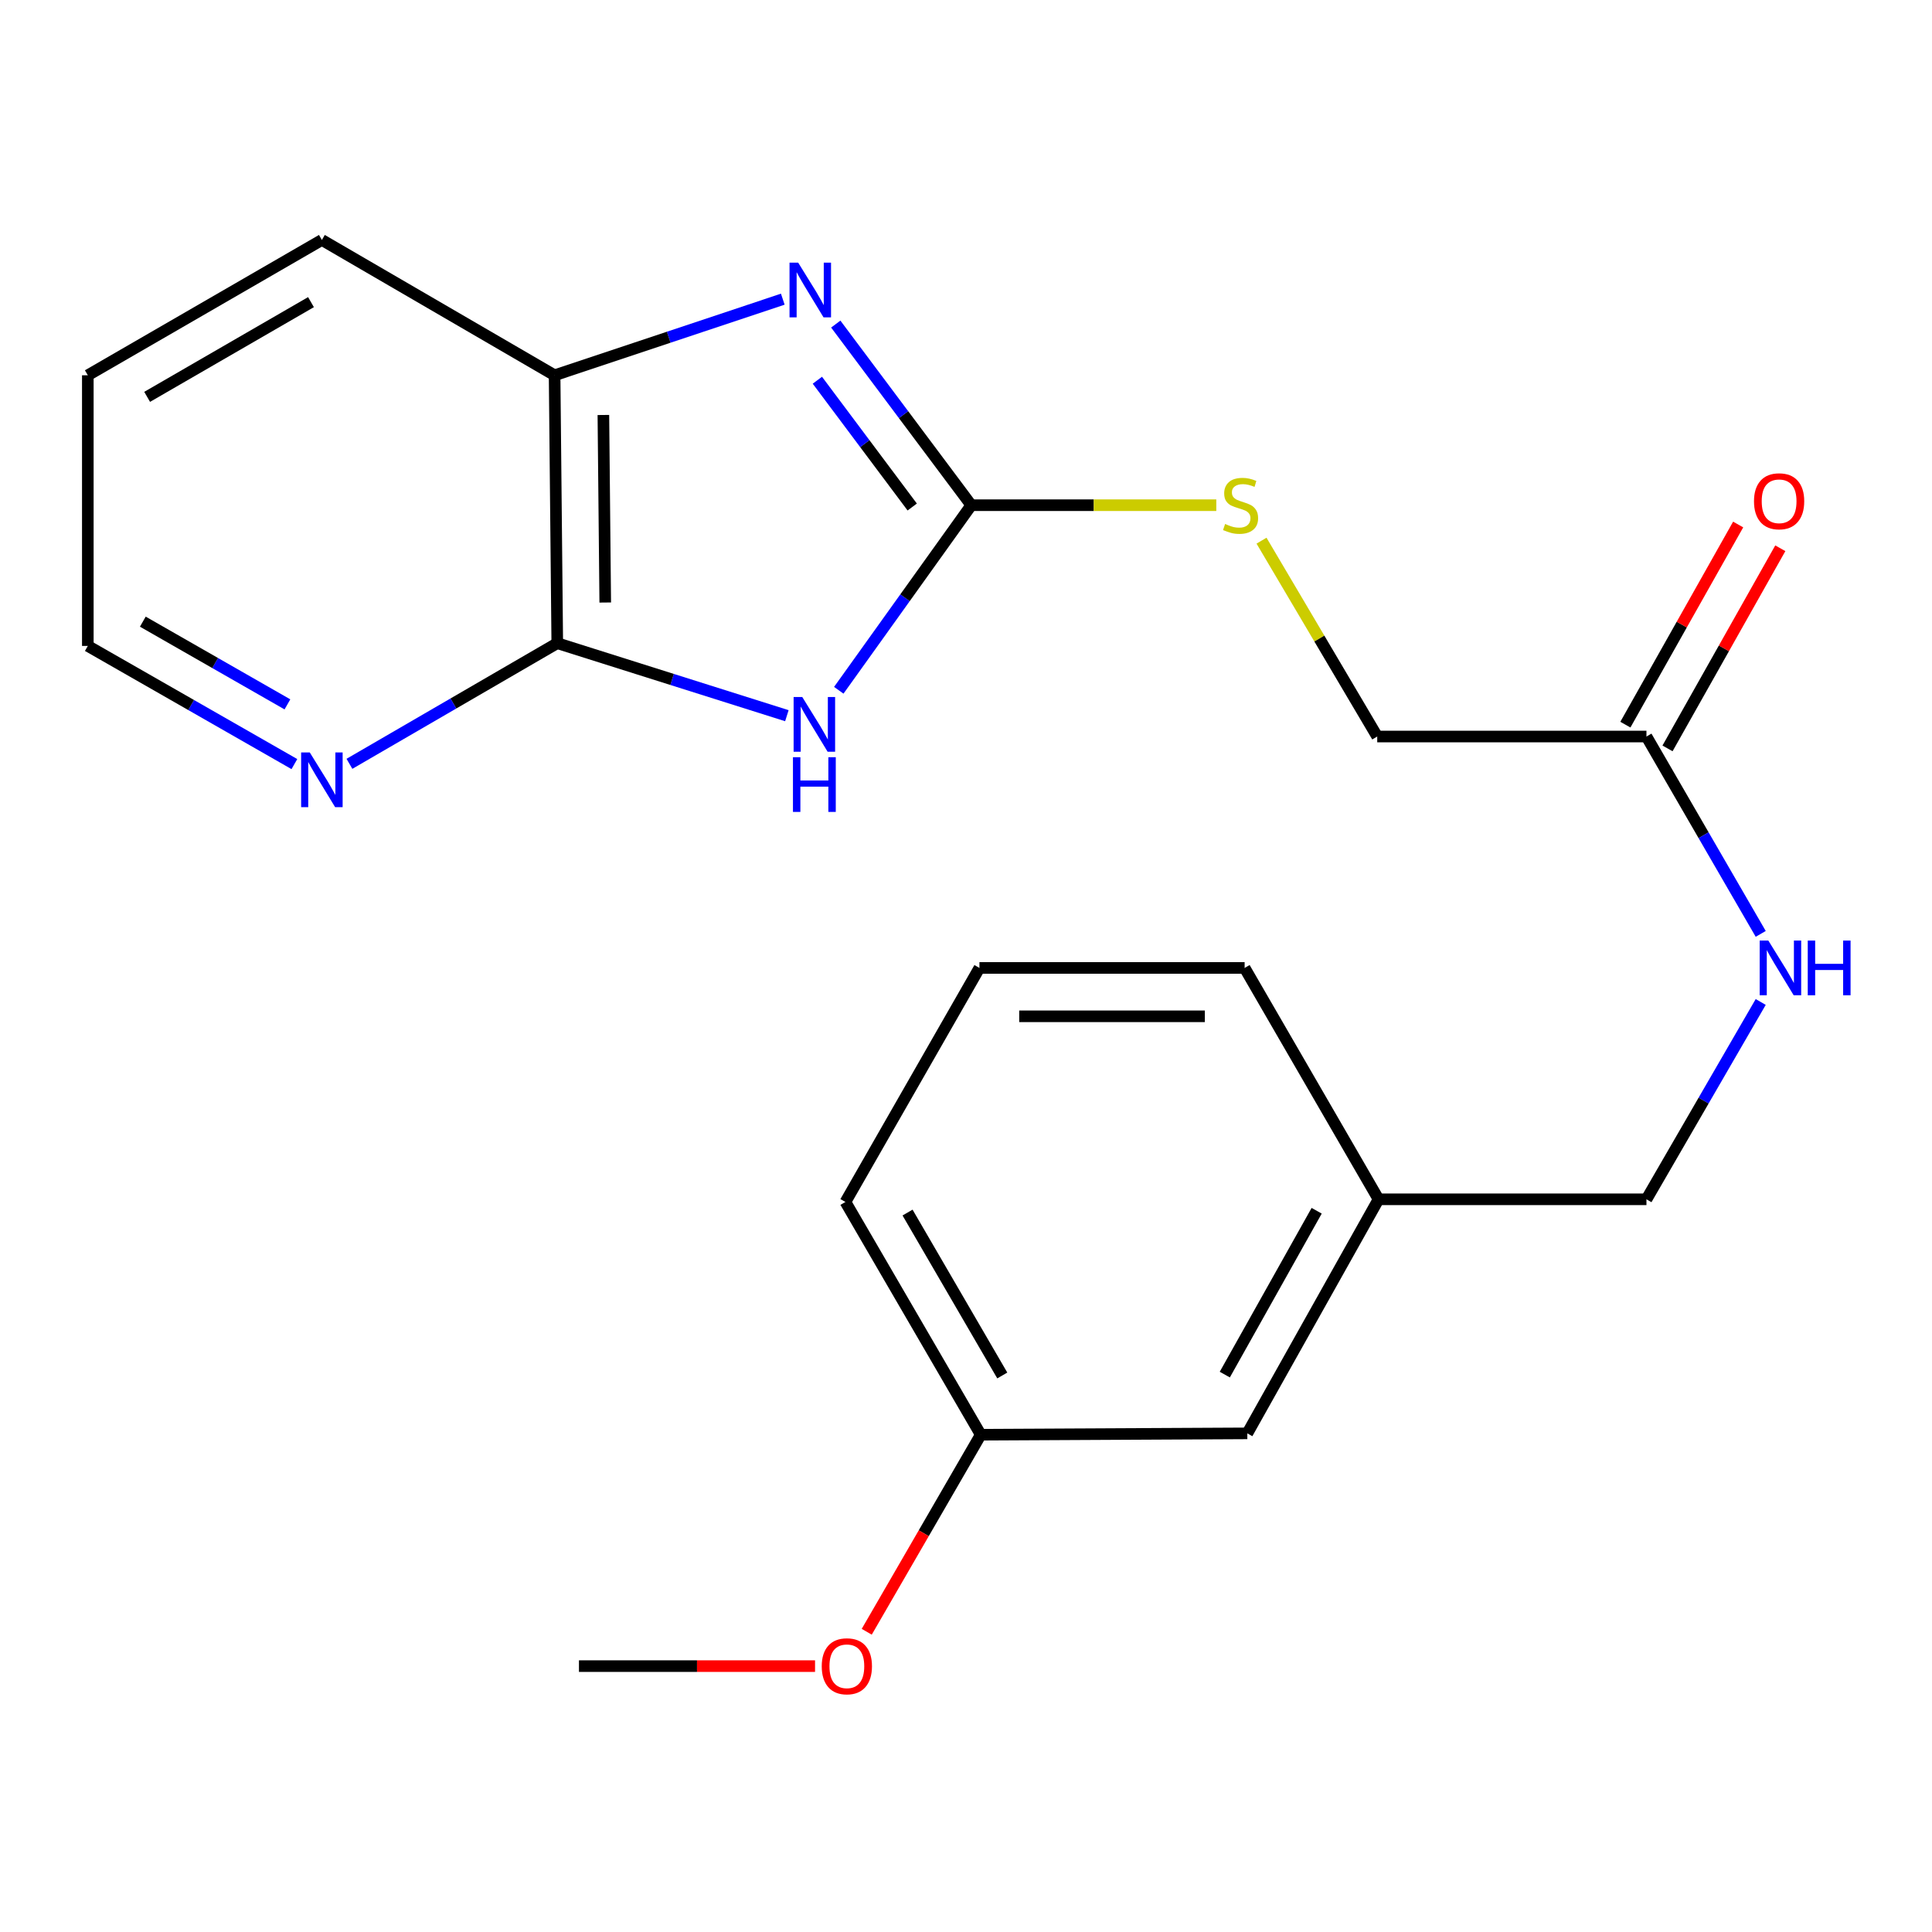 <?xml version='1.0' encoding='iso-8859-1'?>
<svg version='1.1' baseProfile='full'
              xmlns='http://www.w3.org/2000/svg'
                      xmlns:rdkit='http://www.rdkit.org/xml'
                      xmlns:xlink='http://www.w3.org/1999/xlink'
                  xml:space='preserve'
width='1000px' height='1000px' viewBox='0 0 1000 1000'>
<!-- END OF HEADER -->
<rect style='opacity:1.0;fill:#FFFFFF;stroke:none' width='1000' height='1000' x='0' y='0'> </rect>
<path class='bond-0' d='M 434.149,357.288 L 468.444,309.389' style='fill:none;fill-rule:evenodd;stroke:#0000FF;stroke-width:6px;stroke-linecap:butt;stroke-linejoin:miter;stroke-opacity:1' />
<path class='bond-0' d='M 468.444,309.389 L 502.74,261.491' style='fill:none;fill-rule:evenodd;stroke:#000000;stroke-width:6px;stroke-linecap:butt;stroke-linejoin:miter;stroke-opacity:1' />
<path class='bond-2' d='M 407.284,370.442 L 347.862,351.676' style='fill:none;fill-rule:evenodd;stroke:#0000FF;stroke-width:6px;stroke-linecap:butt;stroke-linejoin:miter;stroke-opacity:1' />
<path class='bond-2' d='M 347.862,351.676 L 288.44,332.91' style='fill:none;fill-rule:evenodd;stroke:#000000;stroke-width:6px;stroke-linecap:butt;stroke-linejoin:miter;stroke-opacity:1' />
<path class='bond-1' d='M 502.74,261.491 L 467.668,214.617' style='fill:none;fill-rule:evenodd;stroke:#000000;stroke-width:6px;stroke-linecap:butt;stroke-linejoin:miter;stroke-opacity:1' />
<path class='bond-1' d='M 467.668,214.617 L 432.595,167.743' style='fill:none;fill-rule:evenodd;stroke:#0000FF;stroke-width:6px;stroke-linecap:butt;stroke-linejoin:miter;stroke-opacity:1' />
<path class='bond-1' d='M 472.169,262.43 L 447.619,229.618' style='fill:none;fill-rule:evenodd;stroke:#000000;stroke-width:6px;stroke-linecap:butt;stroke-linejoin:miter;stroke-opacity:1' />
<path class='bond-1' d='M 447.619,229.618 L 423.068,196.806' style='fill:none;fill-rule:evenodd;stroke:#0000FF;stroke-width:6px;stroke-linecap:butt;stroke-linejoin:miter;stroke-opacity:1' />
<path class='bond-6' d='M 502.74,261.491 L 566.145,261.491' style='fill:none;fill-rule:evenodd;stroke:#000000;stroke-width:6px;stroke-linecap:butt;stroke-linejoin:miter;stroke-opacity:1' />
<path class='bond-6' d='M 566.145,261.491 L 629.551,261.491' style='fill:none;fill-rule:evenodd;stroke:#CCCC00;stroke-width:6px;stroke-linecap:butt;stroke-linejoin:miter;stroke-opacity:1' />
<path class='bond-22' d='M 405.171,154.85 L 346.117,174.547' style='fill:none;fill-rule:evenodd;stroke:#0000FF;stroke-width:6px;stroke-linecap:butt;stroke-linejoin:miter;stroke-opacity:1' />
<path class='bond-22' d='M 346.117,174.547 L 287.062,194.245' style='fill:none;fill-rule:evenodd;stroke:#000000;stroke-width:6px;stroke-linecap:butt;stroke-linejoin:miter;stroke-opacity:1' />
<path class='bond-3' d='M 288.44,332.91 L 287.062,194.245' style='fill:none;fill-rule:evenodd;stroke:#000000;stroke-width:6px;stroke-linecap:butt;stroke-linejoin:miter;stroke-opacity:1' />
<path class='bond-3' d='M 313.272,311.862 L 312.308,214.796' style='fill:none;fill-rule:evenodd;stroke:#000000;stroke-width:6px;stroke-linecap:butt;stroke-linejoin:miter;stroke-opacity:1' />
<path class='bond-4' d='M 288.44,332.91 L 234.654,364.133' style='fill:none;fill-rule:evenodd;stroke:#000000;stroke-width:6px;stroke-linecap:butt;stroke-linejoin:miter;stroke-opacity:1' />
<path class='bond-4' d='M 234.654,364.133 L 180.868,395.355' style='fill:none;fill-rule:evenodd;stroke:#0000FF;stroke-width:6px;stroke-linecap:butt;stroke-linejoin:miter;stroke-opacity:1' />
<path class='bond-15' d='M 287.062,194.245 L 166.606,124.202' style='fill:none;fill-rule:evenodd;stroke:#000000;stroke-width:6px;stroke-linecap:butt;stroke-linejoin:miter;stroke-opacity:1' />
<path class='bond-17' d='M 152.377,395.494 L 98.916,364.912' style='fill:none;fill-rule:evenodd;stroke:#0000FF;stroke-width:6px;stroke-linecap:butt;stroke-linejoin:miter;stroke-opacity:1' />
<path class='bond-17' d='M 98.916,364.912 L 45.455,334.329' style='fill:none;fill-rule:evenodd;stroke:#000000;stroke-width:6px;stroke-linecap:butt;stroke-linejoin:miter;stroke-opacity:1' />
<path class='bond-17' d='M 148.772,364.585 L 111.349,343.177' style='fill:none;fill-rule:evenodd;stroke:#0000FF;stroke-width:6px;stroke-linecap:butt;stroke-linejoin:miter;stroke-opacity:1' />
<path class='bond-17' d='M 111.349,343.177 L 73.926,321.769' style='fill:none;fill-rule:evenodd;stroke:#000000;stroke-width:6px;stroke-linecap:butt;stroke-linejoin:miter;stroke-opacity:1' />
<path class='bond-5' d='M 852.2,381.224 L 712.853,381.224' style='fill:none;fill-rule:evenodd;stroke:#000000;stroke-width:6px;stroke-linecap:butt;stroke-linejoin:miter;stroke-opacity:1' />
<path class='bond-7' d='M 852.2,381.224 L 881.773,432.301' style='fill:none;fill-rule:evenodd;stroke:#000000;stroke-width:6px;stroke-linecap:butt;stroke-linejoin:miter;stroke-opacity:1' />
<path class='bond-7' d='M 881.773,432.301 L 911.345,483.378' style='fill:none;fill-rule:evenodd;stroke:#0000FF;stroke-width:6px;stroke-linecap:butt;stroke-linejoin:miter;stroke-opacity:1' />
<path class='bond-8' d='M 863.107,387.37 L 892.296,335.575' style='fill:none;fill-rule:evenodd;stroke:#000000;stroke-width:6px;stroke-linecap:butt;stroke-linejoin:miter;stroke-opacity:1' />
<path class='bond-8' d='M 892.296,335.575 L 921.484,283.779' style='fill:none;fill-rule:evenodd;stroke:#FF0000;stroke-width:6px;stroke-linecap:butt;stroke-linejoin:miter;stroke-opacity:1' />
<path class='bond-8' d='M 841.293,375.077 L 870.481,323.282' style='fill:none;fill-rule:evenodd;stroke:#000000;stroke-width:6px;stroke-linecap:butt;stroke-linejoin:miter;stroke-opacity:1' />
<path class='bond-8' d='M 870.481,323.282 L 899.67,271.486' style='fill:none;fill-rule:evenodd;stroke:#FF0000;stroke-width:6px;stroke-linecap:butt;stroke-linejoin:miter;stroke-opacity:1' />
<path class='bond-9' d='M 652.96,279.847 L 682.906,330.535' style='fill:none;fill-rule:evenodd;stroke:#CCCC00;stroke-width:6px;stroke-linecap:butt;stroke-linejoin:miter;stroke-opacity:1' />
<path class='bond-9' d='M 682.906,330.535 L 712.853,381.224' style='fill:none;fill-rule:evenodd;stroke:#000000;stroke-width:6px;stroke-linecap:butt;stroke-linejoin:miter;stroke-opacity:1' />
<path class='bond-10' d='M 911.344,518.618 L 881.772,569.688' style='fill:none;fill-rule:evenodd;stroke:#0000FF;stroke-width:6px;stroke-linecap:butt;stroke-linejoin:miter;stroke-opacity:1' />
<path class='bond-10' d='M 881.772,569.688 L 852.2,620.759' style='fill:none;fill-rule:evenodd;stroke:#000000;stroke-width:6px;stroke-linecap:butt;stroke-linejoin:miter;stroke-opacity:1' />
<path class='bond-12' d='M 852.2,620.759 L 713.534,620.759' style='fill:none;fill-rule:evenodd;stroke:#000000;stroke-width:6px;stroke-linecap:butt;stroke-linejoin:miter;stroke-opacity:1' />
<path class='bond-11' d='M 645.607,741.91 L 713.534,620.759' style='fill:none;fill-rule:evenodd;stroke:#000000;stroke-width:6px;stroke-linecap:butt;stroke-linejoin:miter;stroke-opacity:1' />
<path class='bond-11' d='M 633.955,711.491 L 681.504,626.685' style='fill:none;fill-rule:evenodd;stroke:#000000;stroke-width:6px;stroke-linecap:butt;stroke-linejoin:miter;stroke-opacity:1' />
<path class='bond-13' d='M 645.607,741.91 L 507.636,742.606' style='fill:none;fill-rule:evenodd;stroke:#000000;stroke-width:6px;stroke-linecap:butt;stroke-linejoin:miter;stroke-opacity:1' />
<path class='bond-18' d='M 713.534,620.759 L 644.216,500.998' style='fill:none;fill-rule:evenodd;stroke:#000000;stroke-width:6px;stroke-linecap:butt;stroke-linejoin:miter;stroke-opacity:1' />
<path class='bond-14' d='M 507.636,742.606 L 478.128,793.603' style='fill:none;fill-rule:evenodd;stroke:#000000;stroke-width:6px;stroke-linecap:butt;stroke-linejoin:miter;stroke-opacity:1' />
<path class='bond-14' d='M 478.128,793.603 L 448.619,844.601' style='fill:none;fill-rule:evenodd;stroke:#FF0000;stroke-width:6px;stroke-linecap:butt;stroke-linejoin:miter;stroke-opacity:1' />
<path class='bond-24' d='M 507.636,742.606 L 437.594,622.136' style='fill:none;fill-rule:evenodd;stroke:#000000;stroke-width:6px;stroke-linecap:butt;stroke-linejoin:miter;stroke-opacity:1' />
<path class='bond-24' d='M 518.777,711.949 L 469.748,627.62' style='fill:none;fill-rule:evenodd;stroke:#000000;stroke-width:6px;stroke-linecap:butt;stroke-linejoin:miter;stroke-opacity:1' />
<path class='bond-20' d='M 421.865,862.38 L 360.765,862.38' style='fill:none;fill-rule:evenodd;stroke:#FF0000;stroke-width:6px;stroke-linecap:butt;stroke-linejoin:miter;stroke-opacity:1' />
<path class='bond-20' d='M 360.765,862.38 L 299.666,862.38' style='fill:none;fill-rule:evenodd;stroke:#000000;stroke-width:6px;stroke-linecap:butt;stroke-linejoin:miter;stroke-opacity:1' />
<path class='bond-23' d='M 166.606,124.202 L 45.455,194.245' style='fill:none;fill-rule:evenodd;stroke:#000000;stroke-width:6px;stroke-linecap:butt;stroke-linejoin:miter;stroke-opacity:1' />
<path class='bond-23' d='M 160.966,156.386 L 76.16,205.416' style='fill:none;fill-rule:evenodd;stroke:#000000;stroke-width:6px;stroke-linecap:butt;stroke-linejoin:miter;stroke-opacity:1' />
<path class='bond-16' d='M 506.955,500.998 L 644.216,500.998' style='fill:none;fill-rule:evenodd;stroke:#000000;stroke-width:6px;stroke-linecap:butt;stroke-linejoin:miter;stroke-opacity:1' />
<path class='bond-16' d='M 527.544,526.038 L 623.626,526.038' style='fill:none;fill-rule:evenodd;stroke:#000000;stroke-width:6px;stroke-linecap:butt;stroke-linejoin:miter;stroke-opacity:1' />
<path class='bond-19' d='M 506.955,500.998 L 437.594,622.136' style='fill:none;fill-rule:evenodd;stroke:#000000;stroke-width:6px;stroke-linecap:butt;stroke-linejoin:miter;stroke-opacity:1' />
<path class='bond-21' d='M 45.455,334.329 L 45.455,194.245' style='fill:none;fill-rule:evenodd;stroke:#000000;stroke-width:6px;stroke-linecap:butt;stroke-linejoin:miter;stroke-opacity:1' />
<path  class='atom-0' d='M 415.253 360.776
L 424.533 375.776
Q 425.453 377.256, 426.933 379.936
Q 428.413 382.616, 428.493 382.776
L 428.493 360.776
L 432.253 360.776
L 432.253 389.096
L 428.373 389.096
L 418.413 372.696
Q 417.253 370.776, 416.013 368.576
Q 414.813 366.376, 414.453 365.696
L 414.453 389.096
L 410.773 389.096
L 410.773 360.776
L 415.253 360.776
' fill='#0000FF'/>
<path  class='atom-0' d='M 410.433 391.928
L 414.273 391.928
L 414.273 403.968
L 428.753 403.968
L 428.753 391.928
L 432.593 391.928
L 432.593 420.248
L 428.753 420.248
L 428.753 407.168
L 414.273 407.168
L 414.273 420.248
L 410.433 420.248
L 410.433 391.928
' fill='#0000FF'/>
<path  class='atom-2' d='M 413.138 135.945
L 422.418 150.945
Q 423.338 152.425, 424.818 155.105
Q 426.298 157.785, 426.378 157.945
L 426.378 135.945
L 430.138 135.945
L 430.138 164.265
L 426.258 164.265
L 416.298 147.865
Q 415.138 145.945, 413.898 143.745
Q 412.698 141.545, 412.338 140.865
L 412.338 164.265
L 408.658 164.265
L 408.658 135.945
L 413.138 135.945
' fill='#0000FF'/>
<path  class='atom-5' d='M 160.346 389.474
L 169.626 404.474
Q 170.546 405.954, 172.026 408.634
Q 173.506 411.314, 173.586 411.474
L 173.586 389.474
L 177.346 389.474
L 177.346 417.794
L 173.466 417.794
L 163.506 401.394
Q 162.346 399.474, 161.106 397.274
Q 159.906 395.074, 159.546 394.394
L 159.546 417.794
L 155.866 417.794
L 155.866 389.474
L 160.346 389.474
' fill='#0000FF'/>
<path  class='atom-7' d='M 634.115 271.211
Q 634.435 271.331, 635.755 271.891
Q 637.075 272.451, 638.515 272.811
Q 639.995 273.131, 641.435 273.131
Q 644.115 273.131, 645.675 271.851
Q 647.235 270.531, 647.235 268.251
Q 647.235 266.691, 646.435 265.731
Q 645.675 264.771, 644.475 264.251
Q 643.275 263.731, 641.275 263.131
Q 638.755 262.371, 637.235 261.651
Q 635.755 260.931, 634.675 259.411
Q 633.635 257.891, 633.635 255.331
Q 633.635 251.771, 636.035 249.571
Q 638.475 247.371, 643.275 247.371
Q 646.555 247.371, 650.275 248.931
L 649.355 252.011
Q 645.955 250.611, 643.395 250.611
Q 640.635 250.611, 639.115 251.771
Q 637.595 252.891, 637.635 254.851
Q 637.635 256.371, 638.395 257.291
Q 639.195 258.211, 640.315 258.731
Q 641.475 259.251, 643.395 259.851
Q 645.955 260.651, 647.475 261.451
Q 648.995 262.251, 650.075 263.891
Q 651.195 265.491, 651.195 268.251
Q 651.195 272.171, 648.555 274.291
Q 645.955 276.371, 641.595 276.371
Q 639.075 276.371, 637.155 275.811
Q 635.275 275.291, 633.035 274.371
L 634.115 271.211
' fill='#CCCC00'/>
<path  class='atom-8' d='M 915.287 486.838
L 924.567 501.838
Q 925.487 503.318, 926.967 505.998
Q 928.447 508.678, 928.527 508.838
L 928.527 486.838
L 932.287 486.838
L 932.287 515.158
L 928.407 515.158
L 918.447 498.758
Q 917.287 496.838, 916.047 494.638
Q 914.847 492.438, 914.487 491.758
L 914.487 515.158
L 910.807 515.158
L 910.807 486.838
L 915.287 486.838
' fill='#0000FF'/>
<path  class='atom-8' d='M 935.687 486.838
L 939.527 486.838
L 939.527 498.878
L 954.007 498.878
L 954.007 486.838
L 957.847 486.838
L 957.847 515.158
L 954.007 515.158
L 954.007 502.078
L 939.527 502.078
L 939.527 515.158
L 935.687 515.158
L 935.687 486.838
' fill='#0000FF'/>
<path  class='atom-9' d='M 907.865 259.456
Q 907.865 252.656, 911.225 248.856
Q 914.585 245.056, 920.865 245.056
Q 927.145 245.056, 930.505 248.856
Q 933.865 252.656, 933.865 259.456
Q 933.865 266.336, 930.465 270.256
Q 927.065 274.136, 920.865 274.136
Q 914.625 274.136, 911.225 270.256
Q 907.865 266.376, 907.865 259.456
M 920.865 270.936
Q 925.185 270.936, 927.505 268.056
Q 929.865 265.136, 929.865 259.456
Q 929.865 253.896, 927.505 251.096
Q 925.185 248.256, 920.865 248.256
Q 916.545 248.256, 914.185 251.056
Q 911.865 253.856, 911.865 259.456
Q 911.865 265.176, 914.185 268.056
Q 916.545 270.936, 920.865 270.936
' fill='#FF0000'/>
<path  class='atom-15' d='M 425.331 862.46
Q 425.331 855.66, 428.691 851.86
Q 432.051 848.06, 438.331 848.06
Q 444.611 848.06, 447.971 851.86
Q 451.331 855.66, 451.331 862.46
Q 451.331 869.34, 447.931 873.26
Q 444.531 877.14, 438.331 877.14
Q 432.091 877.14, 428.691 873.26
Q 425.331 869.38, 425.331 862.46
M 438.331 873.94
Q 442.651 873.94, 444.971 871.06
Q 447.331 868.14, 447.331 862.46
Q 447.331 856.9, 444.971 854.1
Q 442.651 851.26, 438.331 851.26
Q 434.011 851.26, 431.651 854.06
Q 429.331 856.86, 429.331 862.46
Q 429.331 868.18, 431.651 871.06
Q 434.011 873.94, 438.331 873.94
' fill='#FF0000'/>
</svg>
